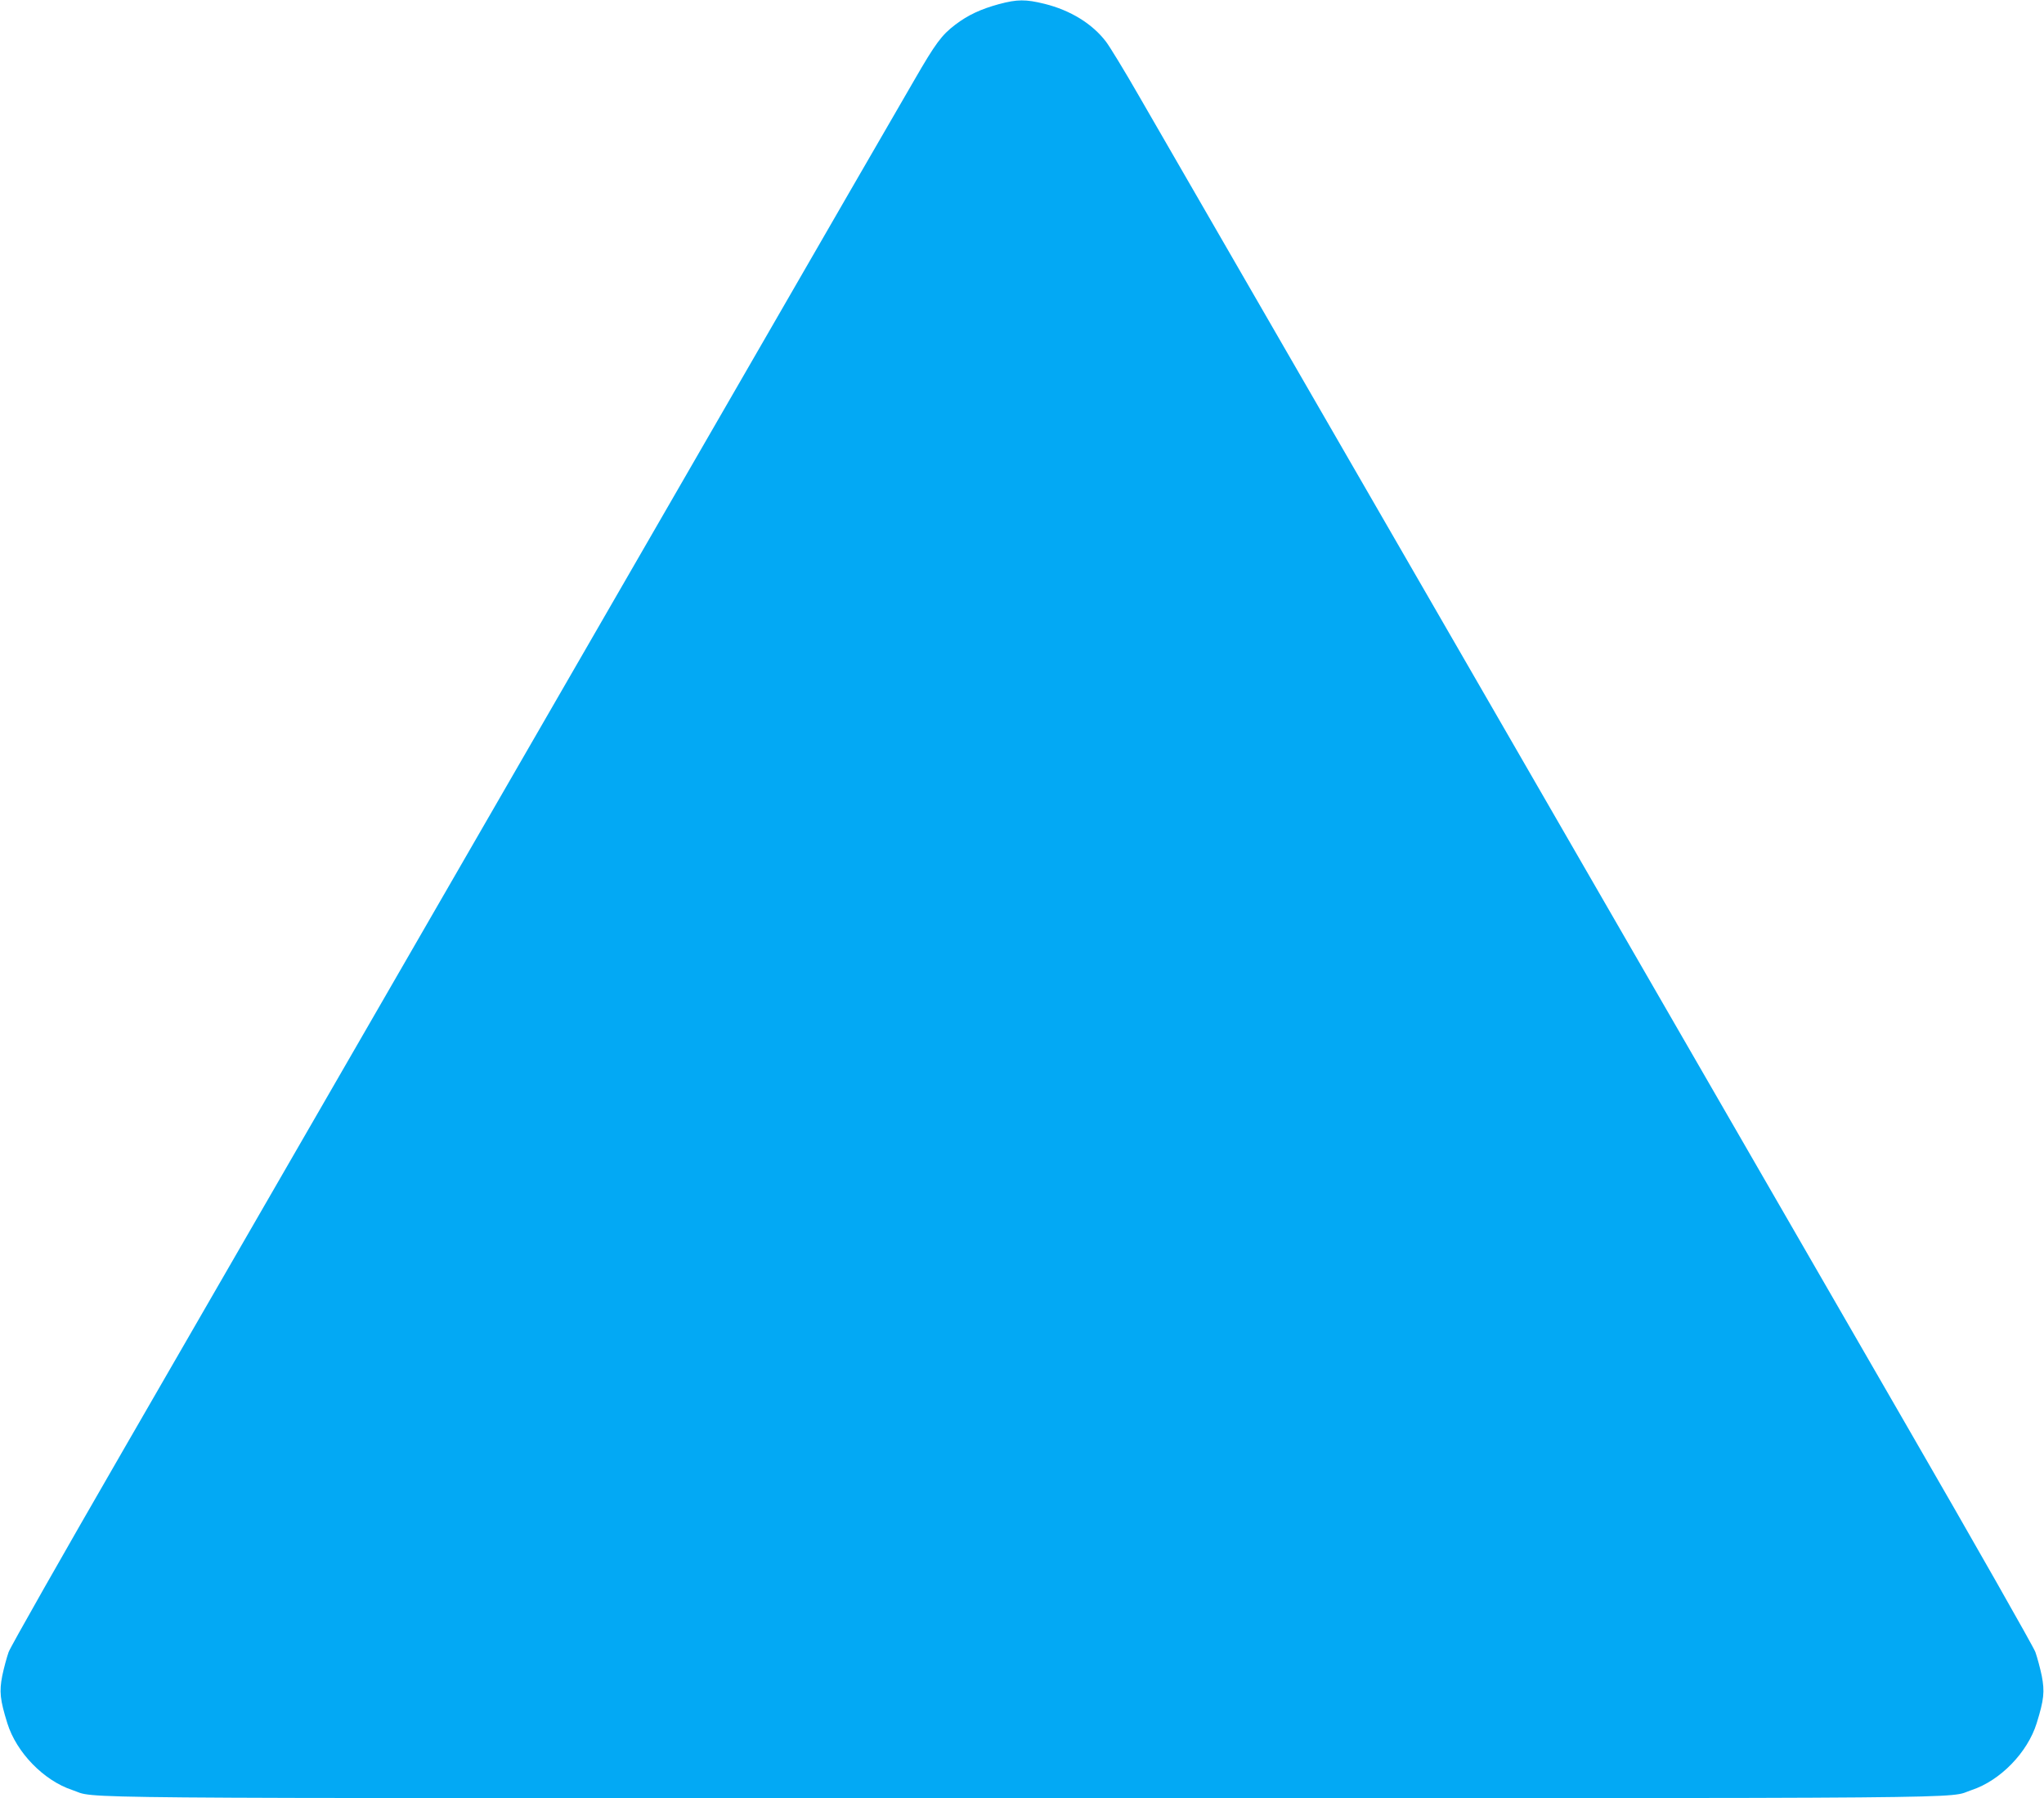 <?xml version="1.0" standalone="no"?>
<!DOCTYPE svg PUBLIC "-//W3C//DTD SVG 20010904//EN"
 "http://www.w3.org/TR/2001/REC-SVG-20010904/DTD/svg10.dtd">
<svg version="1.0" xmlns="http://www.w3.org/2000/svg"
 width="1280pt" height="1126pt" viewBox="0 0 1280 1126"
 preserveAspectRatio="xMidYMid meet">
<g transform="translate(0,1126) scale(0.1,-0.1)"
fill="#03a9f4" stroke="none">
<path d="M6255 11234 c-113 -31 -193 -68 -272 -128 -86 -65 -125 -118 -256
-345 -63 -108 -620 -1071 -1237 -2141 -1126 -1950 -2419 -4190 -3718 -6440
-383 -663 -706 -1232 -718 -1265 -12 -34 -30 -101 -40 -149 -19 -99 -14 -149
32 -297 57 -183 228 -359 407 -418 166 -55 -279 -51 5947 -51 6226 0 5781 -4
5947 51 179 59 350 235 407 418 46 148 51 198 32 297 -10 48 -28 115 -40 149
-12 33 -379 679 -816 1435 -929 1610 -864 1496 -2670 4625 -1914 3315 -1941
3362 -2128 3685 -90 157 -183 309 -206 339 -85 112 -223 197 -385 237 -118 29
-170 29 -286 -2z"/>
</g>
</svg>
